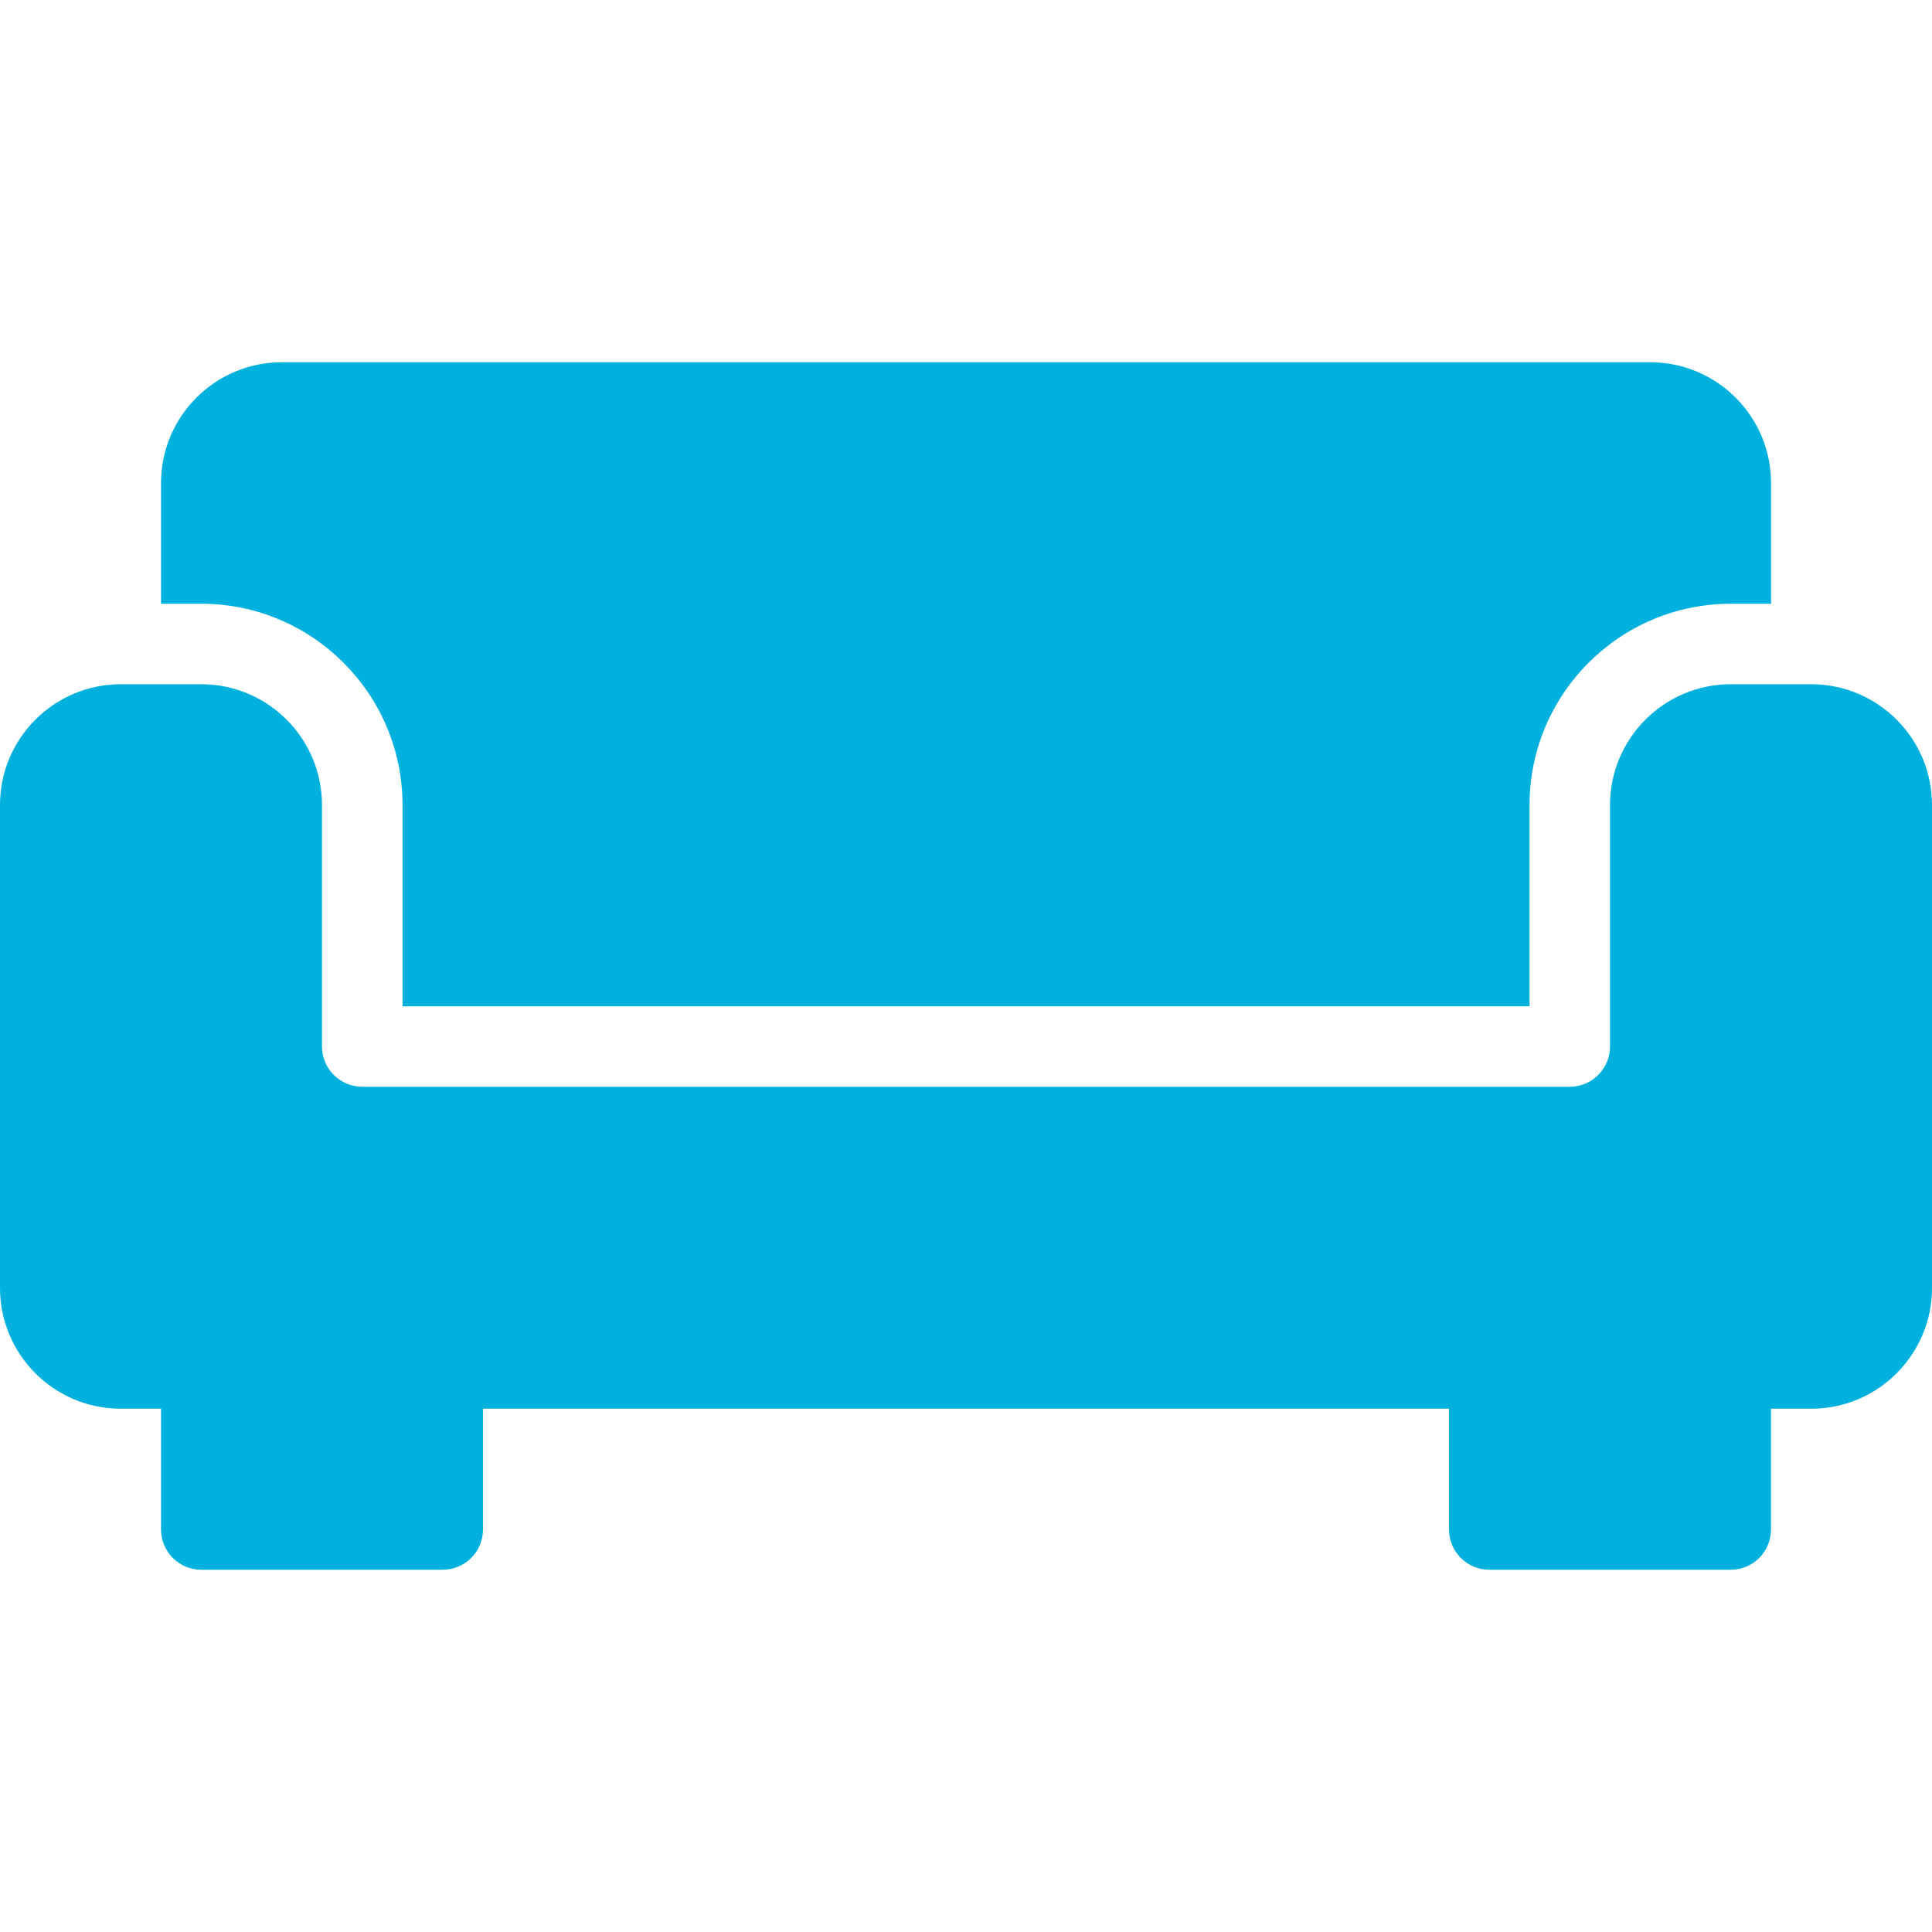 <svg width="26" height="26" viewBox="0 0 26 26" fill="none" xmlns="http://www.w3.org/2000/svg">
<path d="M5.417 10.833V13.542H20.584V10.833C20.584 9.341 21.798 8.125 23.292 8.125H23.834V6.5C23.834 5.604 23.105 4.875 22.209 4.875H3.792C2.896 4.875 2.167 5.604 2.167 6.5V8.125H2.709C4.203 8.125 5.417 9.341 5.417 10.833Z" fill="#00B1DE"/>
<path d="M24.375 9.208H23.292C22.396 9.208 21.667 9.937 21.667 10.833V14.083C21.667 14.382 21.424 14.625 21.125 14.625H4.875C4.576 14.625 4.333 14.382 4.333 14.083V10.833C4.333 9.937 3.604 9.208 2.708 9.208H1.625C0.729 9.208 0 9.937 0 10.833V17.333C0 18.229 0.729 18.958 1.625 18.958H2.167V20.583C2.167 20.882 2.409 21.125 2.708 21.125H5.958C6.257 21.125 6.5 20.882 6.5 20.583V18.958H19.5V20.583C19.5 20.882 19.743 21.125 20.042 21.125H23.292C23.591 21.125 23.833 20.882 23.833 20.583V18.958H24.375C25.271 18.958 26 18.229 26 17.333V10.833C26 9.937 25.271 9.208 24.375 9.208Z" fill="#00B1DE"/>
</svg>
